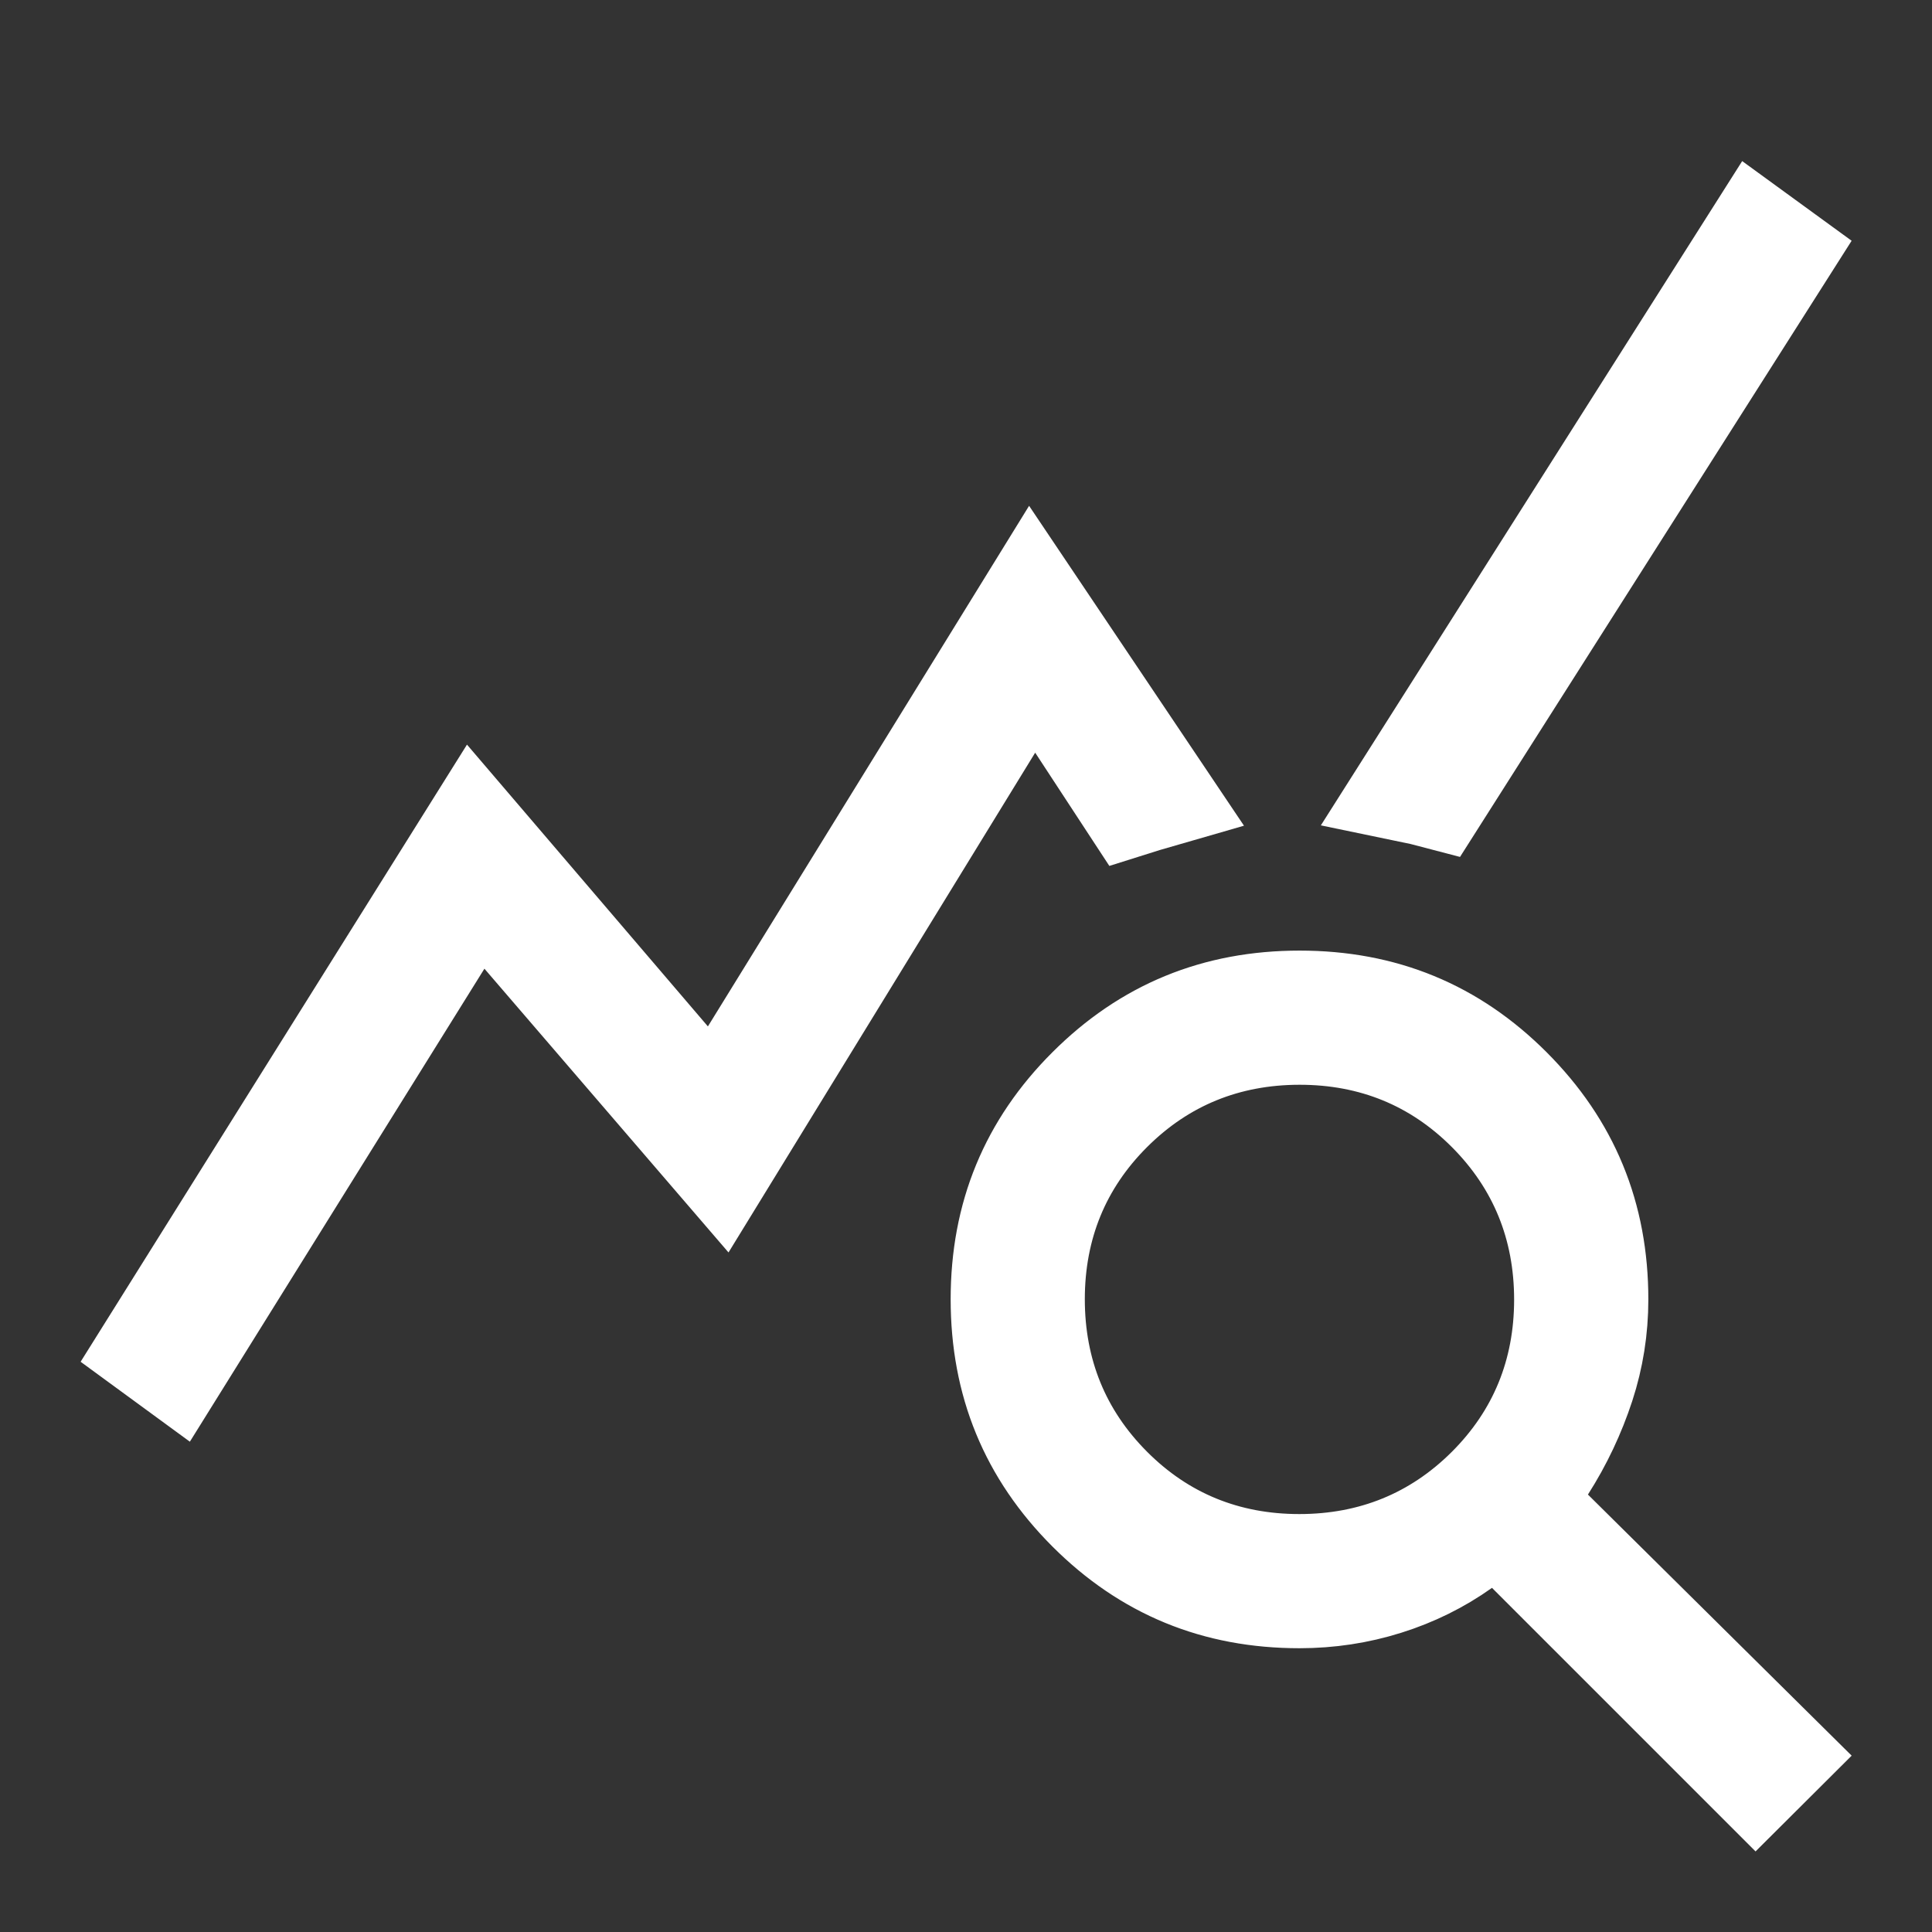 <svg width="34" height="34" viewBox="0 0 34 34" fill="none" xmlns="http://www.w3.org/2000/svg">
<rect x="0" y="0" width="34" height="34" fill="#333333" stroke="none"/>
<path d="M2.76 23.707L8.343 14.789L11.698 18.713L12.589 19.755L13.309 18.588L18.146 10.748L20.297 13.95C20.179 13.984 20.061 14.02 19.944 14.057L19.054 12.698L18.19 11.379L17.365 12.723L12.685 20.35L9.283 16.395L8.395 15.364L7.676 16.519L3.062 23.928L2.76 23.707ZM30.896 31.169L26.964 27.237L26.367 26.64L25.678 27.128C25.277 27.413 24.838 27.63 24.359 27.78L24.359 27.78C23.878 27.931 23.383 28.006 22.869 28.006C21.426 28.006 20.232 27.513 19.227 26.508C18.224 25.504 17.73 24.309 17.73 22.865C17.73 21.421 18.224 20.227 19.228 19.225L18.575 18.572L19.228 19.225C20.232 18.222 21.427 17.729 22.871 17.729C24.315 17.729 25.509 18.222 26.512 19.226C27.514 20.23 28.008 21.424 28.008 22.867C28.008 23.377 27.93 23.868 27.774 24.346C27.611 24.843 27.388 25.316 27.102 25.764L26.668 26.445L27.241 27.012L31.167 30.899L30.896 31.169ZM19.477 26.253L19.477 26.253C20.399 27.178 21.549 27.645 22.865 27.645C24.18 27.645 25.331 27.18 26.255 26.259C27.179 25.337 27.646 24.187 27.646 22.871C27.646 21.556 27.181 20.406 26.26 19.482C25.338 18.557 24.188 18.09 22.872 18.09C21.557 18.09 20.407 18.555 19.483 19.476C18.558 20.398 18.091 21.548 18.091 22.864C18.091 24.179 18.556 25.329 19.477 26.253ZM25.242 13.927C25.117 13.894 24.991 13.864 24.865 13.838L30.933 4.271L31.238 4.493L25.242 13.927Z" fill="white" stroke="white" stroke-width="2"/>
</svg>
